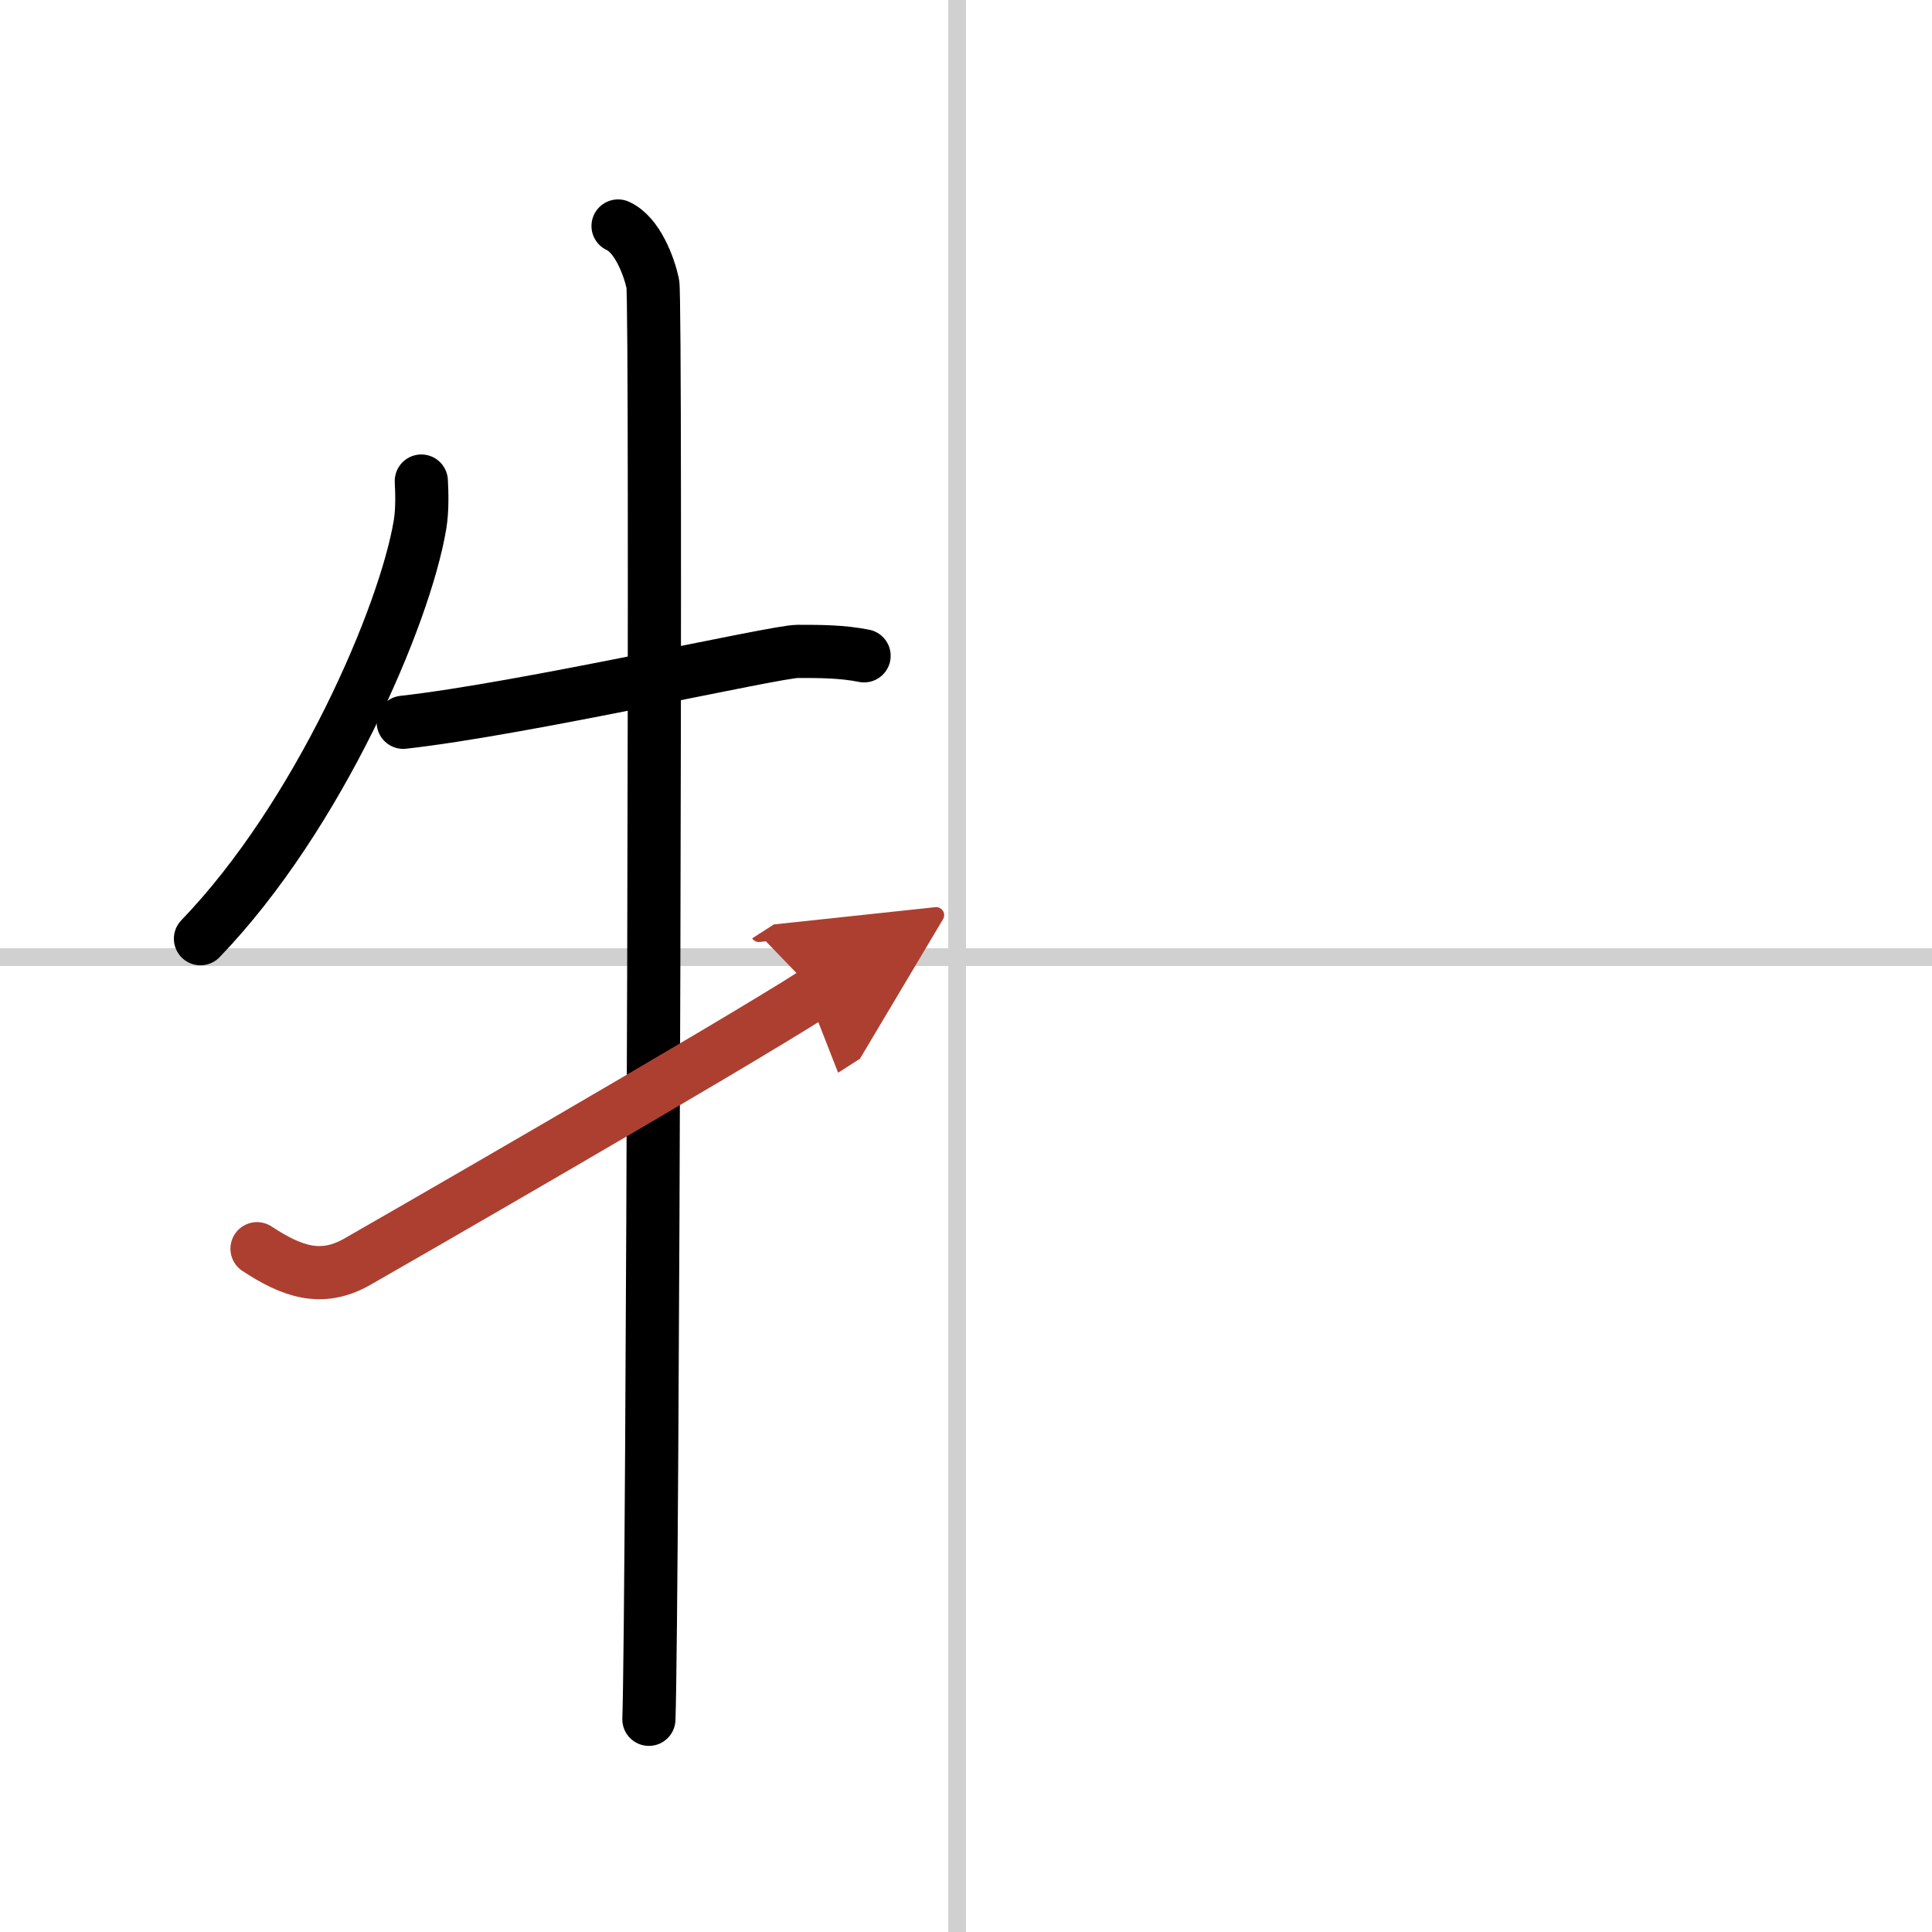 <svg width="400" height="400" viewBox="0 0 109 109" xmlns="http://www.w3.org/2000/svg"><defs><marker id="a" markerWidth="4" orient="auto" refX="1" refY="5" viewBox="0 0 10 10"><polyline points="0 0 10 5 0 10 1 5" fill="#ad3f31" stroke="#ad3f31"/></marker></defs><g fill="none" stroke="#000" stroke-linecap="round" stroke-linejoin="round" stroke-width="3"><rect width="100%" height="100%" fill="#fff" stroke="#fff"/><line x1="54" x2="54" y2="109" stroke="#d0d0d0" stroke-width="1"/><line x2="109" y1="54" y2="54" stroke="#d0d0d0" stroke-width="1"/><path d="m23.77 27.14c0.03 0.61 0.07 1.57-0.07 2.44-0.85 5.15-5.72 16.46-12.39 23.38"/><path d="m22.75 40.75c6.75-0.75 21-4 22.25-4s2.5 0 3.75 0.25"/><path d="m34.87 12.75c1.09 0.5 1.74 2.25 1.96 3.25s0 74.75-0.22 81"/><path d="M14.5,70.45c1.99,1.31,3.64,1.87,5.63,0.75C21.3,70.54,41.04,59.18,46,56" marker-end="url(#a)" stroke="#ad3f31"/></g></svg>
